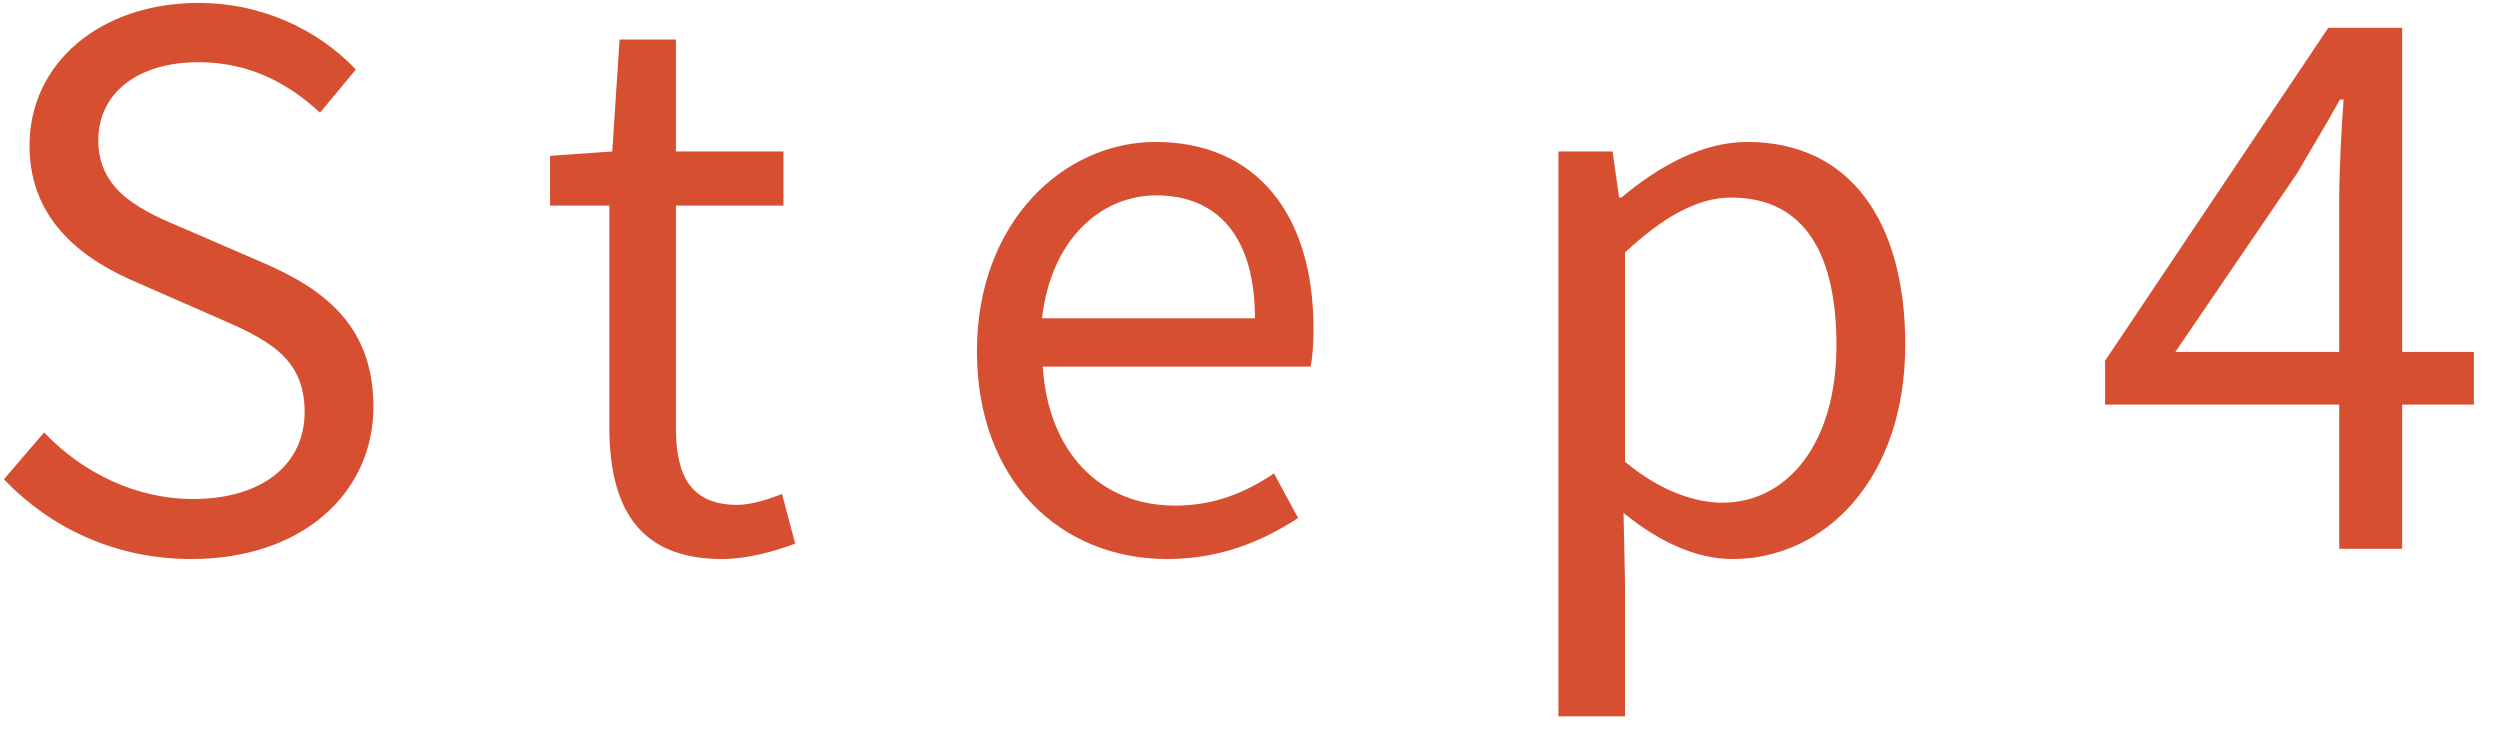 <svg width="82" height="24" viewBox="0 0 82 24" fill="none" xmlns="http://www.w3.org/2000/svg">
<path d="M6.272 18.336C3.8 18.336 1.664 17.328 0.128 15.72L1.448 14.184C2.72 15.528 4.496 16.368 6.32 16.368C8.624 16.368 9.992 15.216 9.992 13.512C9.992 11.688 8.72 11.112 7.064 10.392L4.544 9.288C2.888 8.592 0.968 7.344 0.968 4.776C0.968 2.064 3.296 0.096 6.512 0.096C8.6 0.096 10.448 0.984 11.672 2.28L10.496 3.696C9.416 2.688 8.12 2.04 6.512 2.04C4.52 2.04 3.224 3.048 3.224 4.608C3.224 6.336 4.76 6.96 6.128 7.536L8.624 8.616C10.688 9.504 12.248 10.728 12.248 13.344C12.248 16.128 9.968 18.336 6.272 18.336ZM23.682 18.336C20.898 18.336 19.986 16.584 19.986 13.992V6.744H18.042V5.112L20.082 4.968L20.322 1.296H22.17V4.968H25.698V6.744H22.17V14.04C22.17 15.624 22.674 16.56 24.186 16.56C24.642 16.56 25.242 16.368 25.65 16.2L26.082 17.832C25.362 18.096 24.498 18.336 23.682 18.336ZM38.283 18.336C34.803 18.336 32.043 15.792 32.043 11.52C32.043 7.272 34.899 4.656 37.899 4.656C41.211 4.656 43.083 7.032 43.083 10.776C43.083 11.232 43.059 11.688 42.987 12.024H34.203C34.371 14.784 36.051 16.584 38.547 16.584C39.795 16.584 40.827 16.176 41.787 15.528L42.579 16.992C41.427 17.736 40.059 18.336 38.283 18.336ZM34.179 10.44H41.163C41.163 7.824 39.987 6.408 37.923 6.408C36.099 6.408 34.467 7.872 34.179 10.44ZM51.116 23.496V4.968H52.892L53.108 6.48H53.18C54.356 5.496 55.796 4.656 57.308 4.656C60.692 4.656 62.492 7.272 62.492 11.304C62.492 15.744 59.828 18.336 56.828 18.336C55.652 18.336 54.428 17.784 53.252 16.824L53.3 19.104V23.496H51.116ZM56.492 16.488C58.628 16.488 60.236 14.544 60.236 11.328C60.236 8.424 59.252 6.48 56.78 6.48C55.676 6.48 54.572 7.104 53.3 8.28V15.144C54.476 16.128 55.628 16.488 56.492 16.488ZM76.727 18V6.528C76.727 5.64 76.799 4.152 76.871 3.264H76.751C76.319 4.056 75.839 4.824 75.359 5.664L71.351 11.544H81.143V13.272H69.047V11.832L76.367 0.912H78.791V18H76.727Z" fill="#D74F31"/>
</svg>
